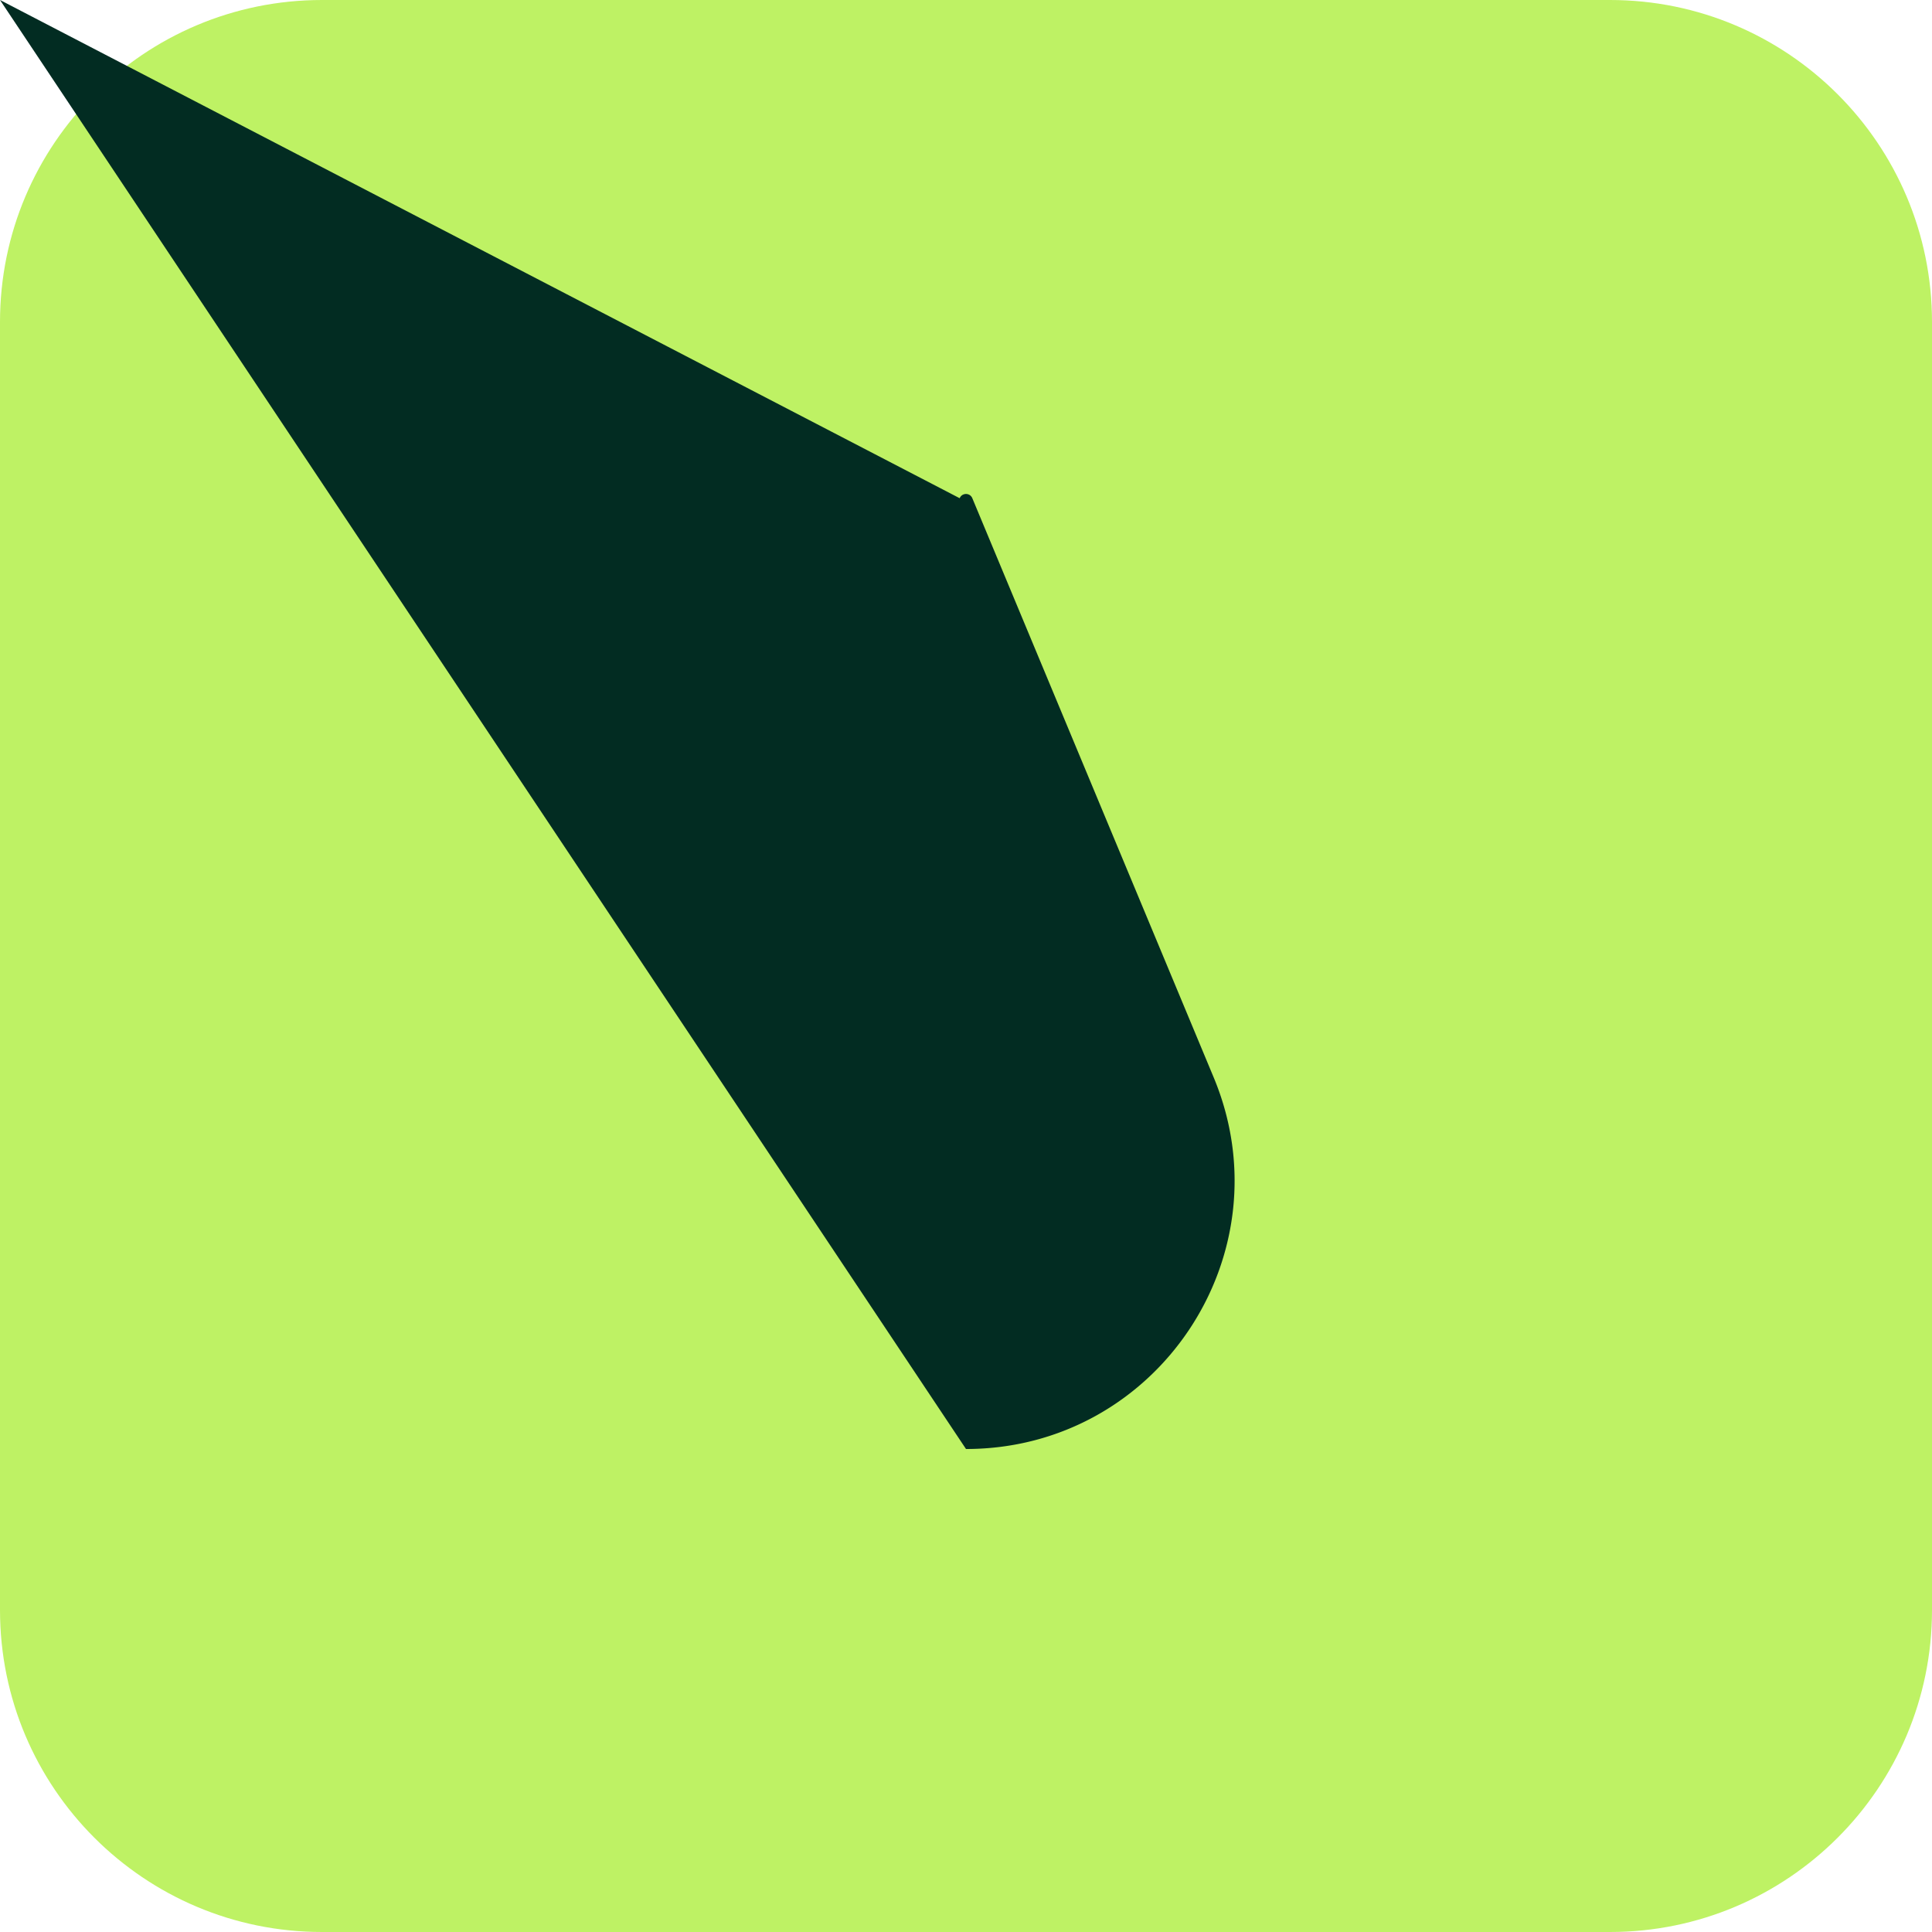 <svg width="48" height="48" viewBox="0 0 48 48" fill="none" xmlns="http://www.w3.org/2000/svg">
<path d="M0 8C0 3.582 3.582 0 8 0H40C44.418 0 48 3.582 48 8V40C48 44.418 44.418 48 40 48H8C3.582 48 0 44.418 0 40V8Z" fill="#BEF264"/>
<path d="M23.843 12.378C23.901 12.238 24.099 12.238 24.157 12.378L30.154 26.769C31.983 31.16 28.757 36 24 36Lnan nanL24 36C19.243 36 16.017 31.16 17.846 26.769L23.843 12.378Z" fill="#022C22"/>
</svg>
